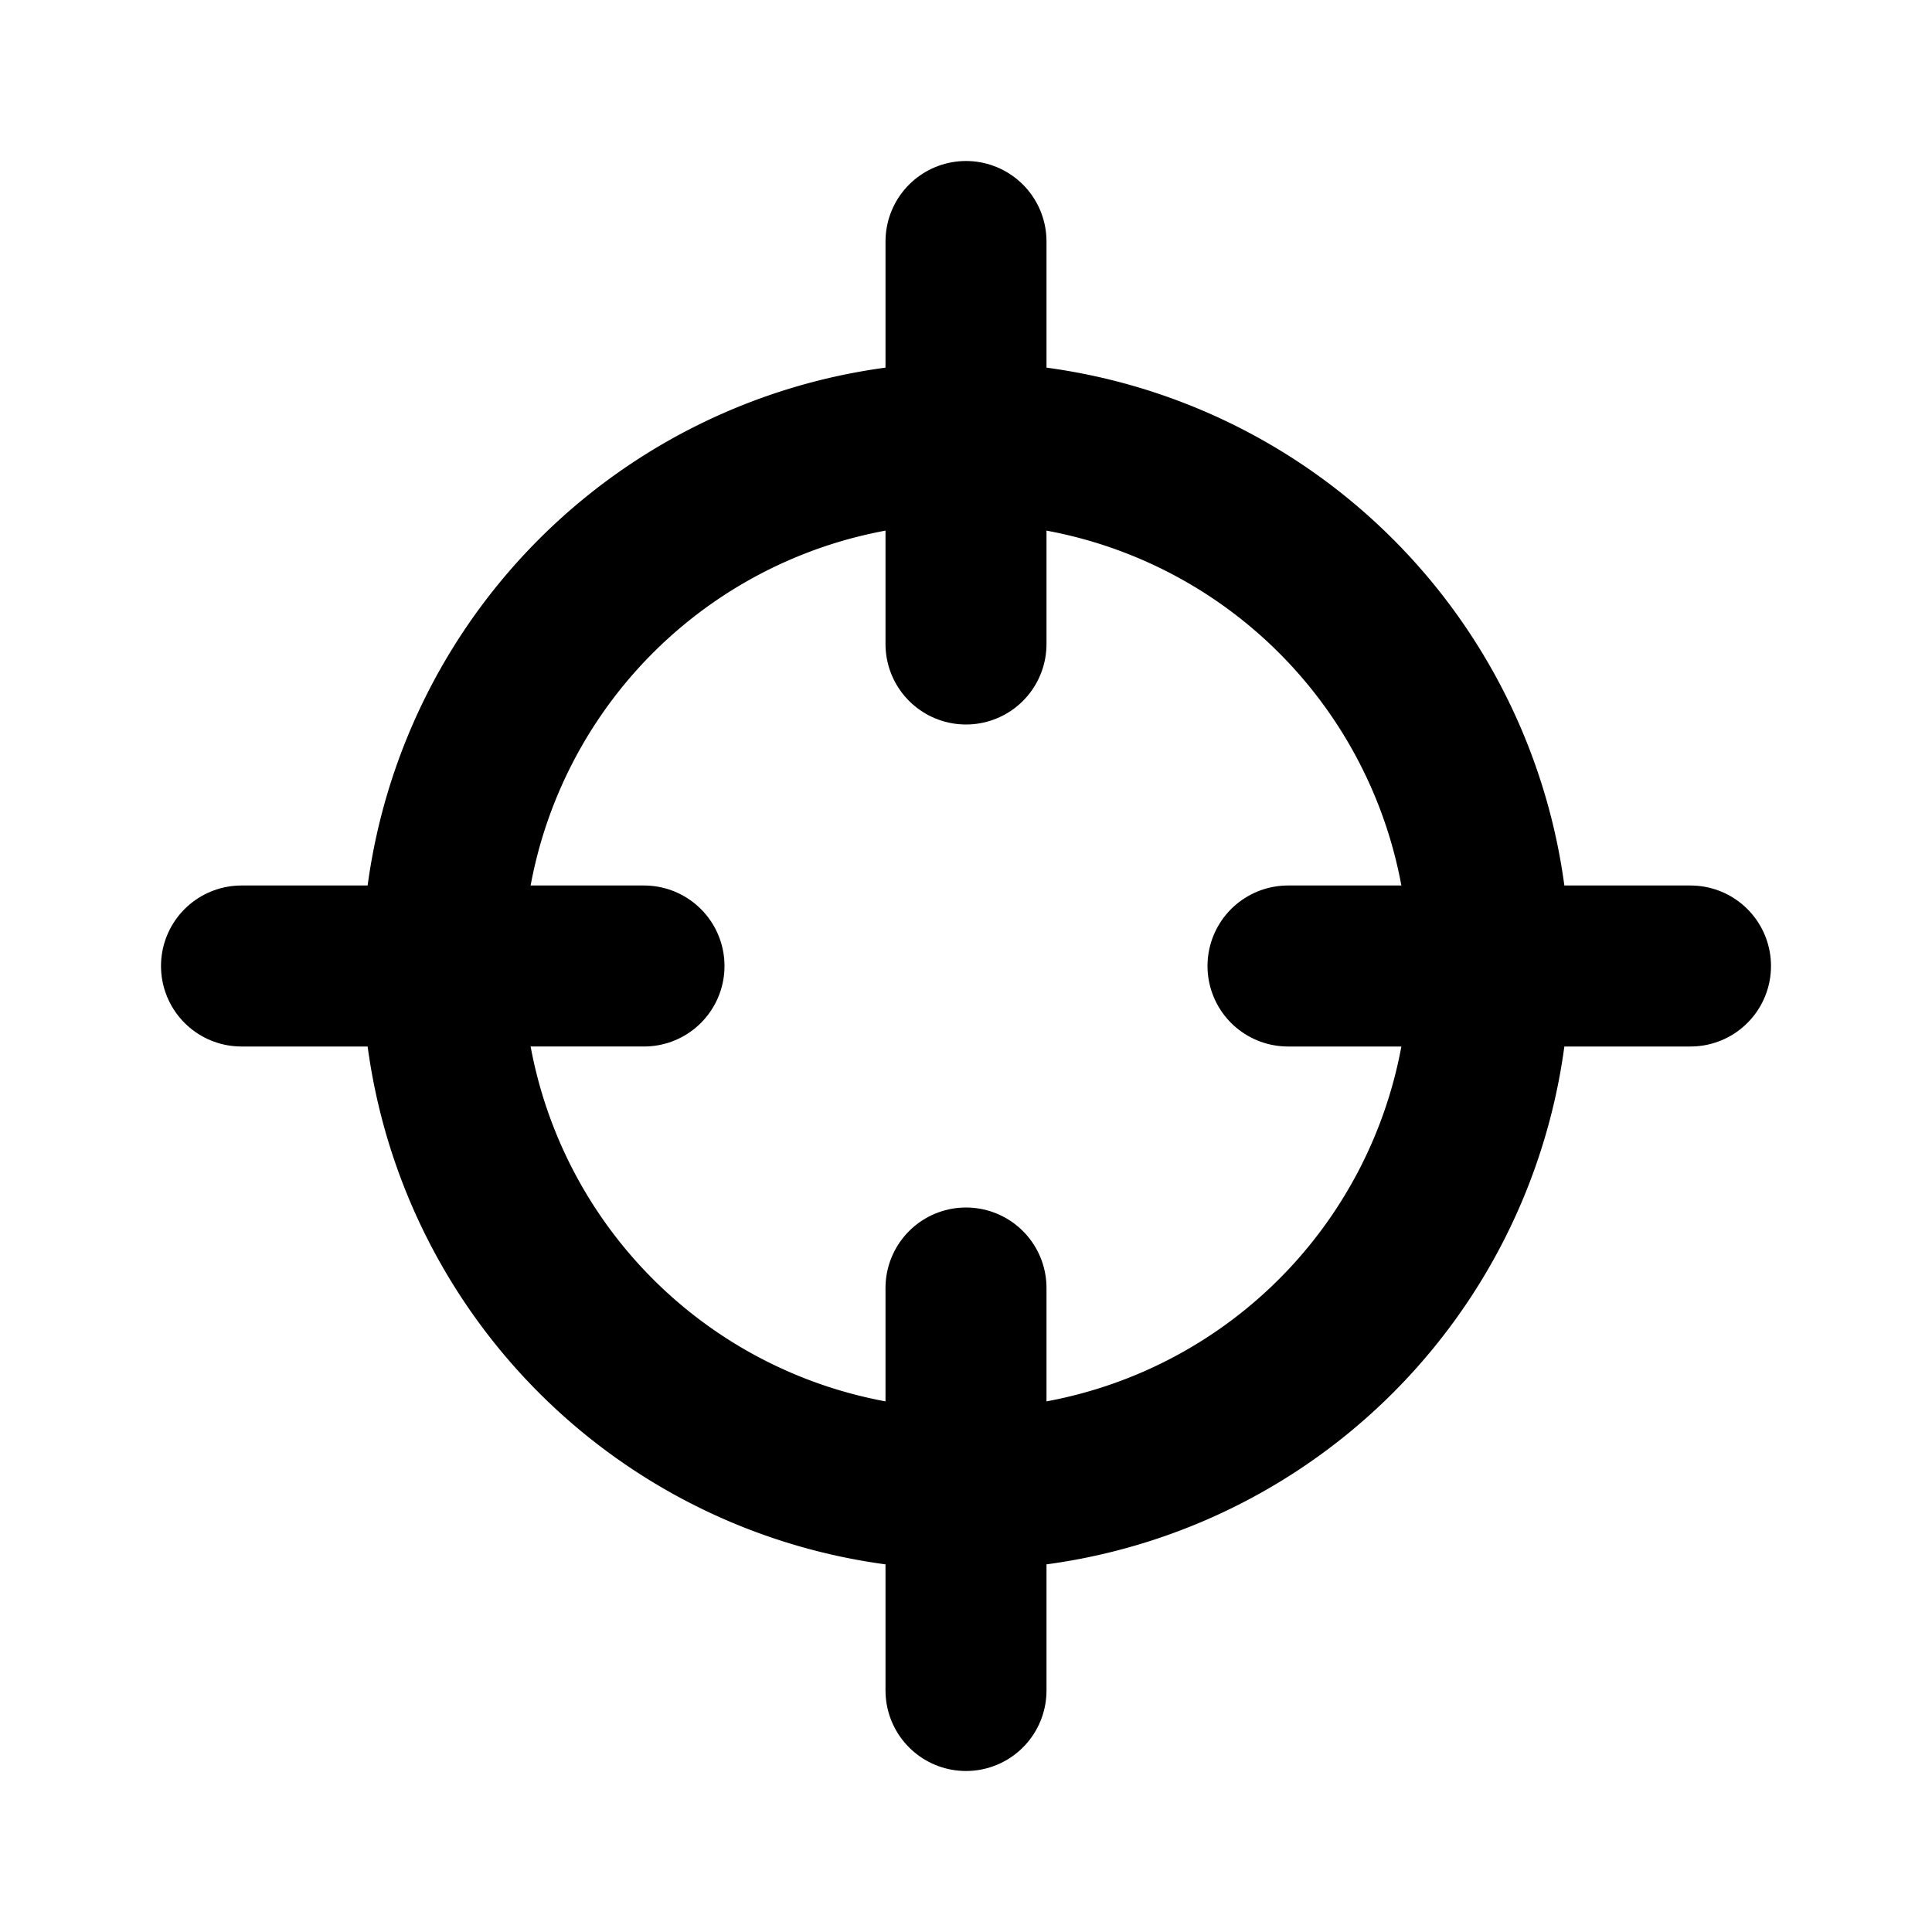 <svg fill="none" height="24" width="24" xmlns="http://www.w3.org/2000/svg"><g stroke="currentColor" stroke-linecap="round" stroke-width="2"><path d="M18.5 12a6.5 6.5 0 1 1-13 0 6.5 6.5 0 0 1 13 0z" stroke-linejoin="round"/><path d="M21 12h-5m-4-9v5m0 8v5m-4-9H3"/></g></svg>